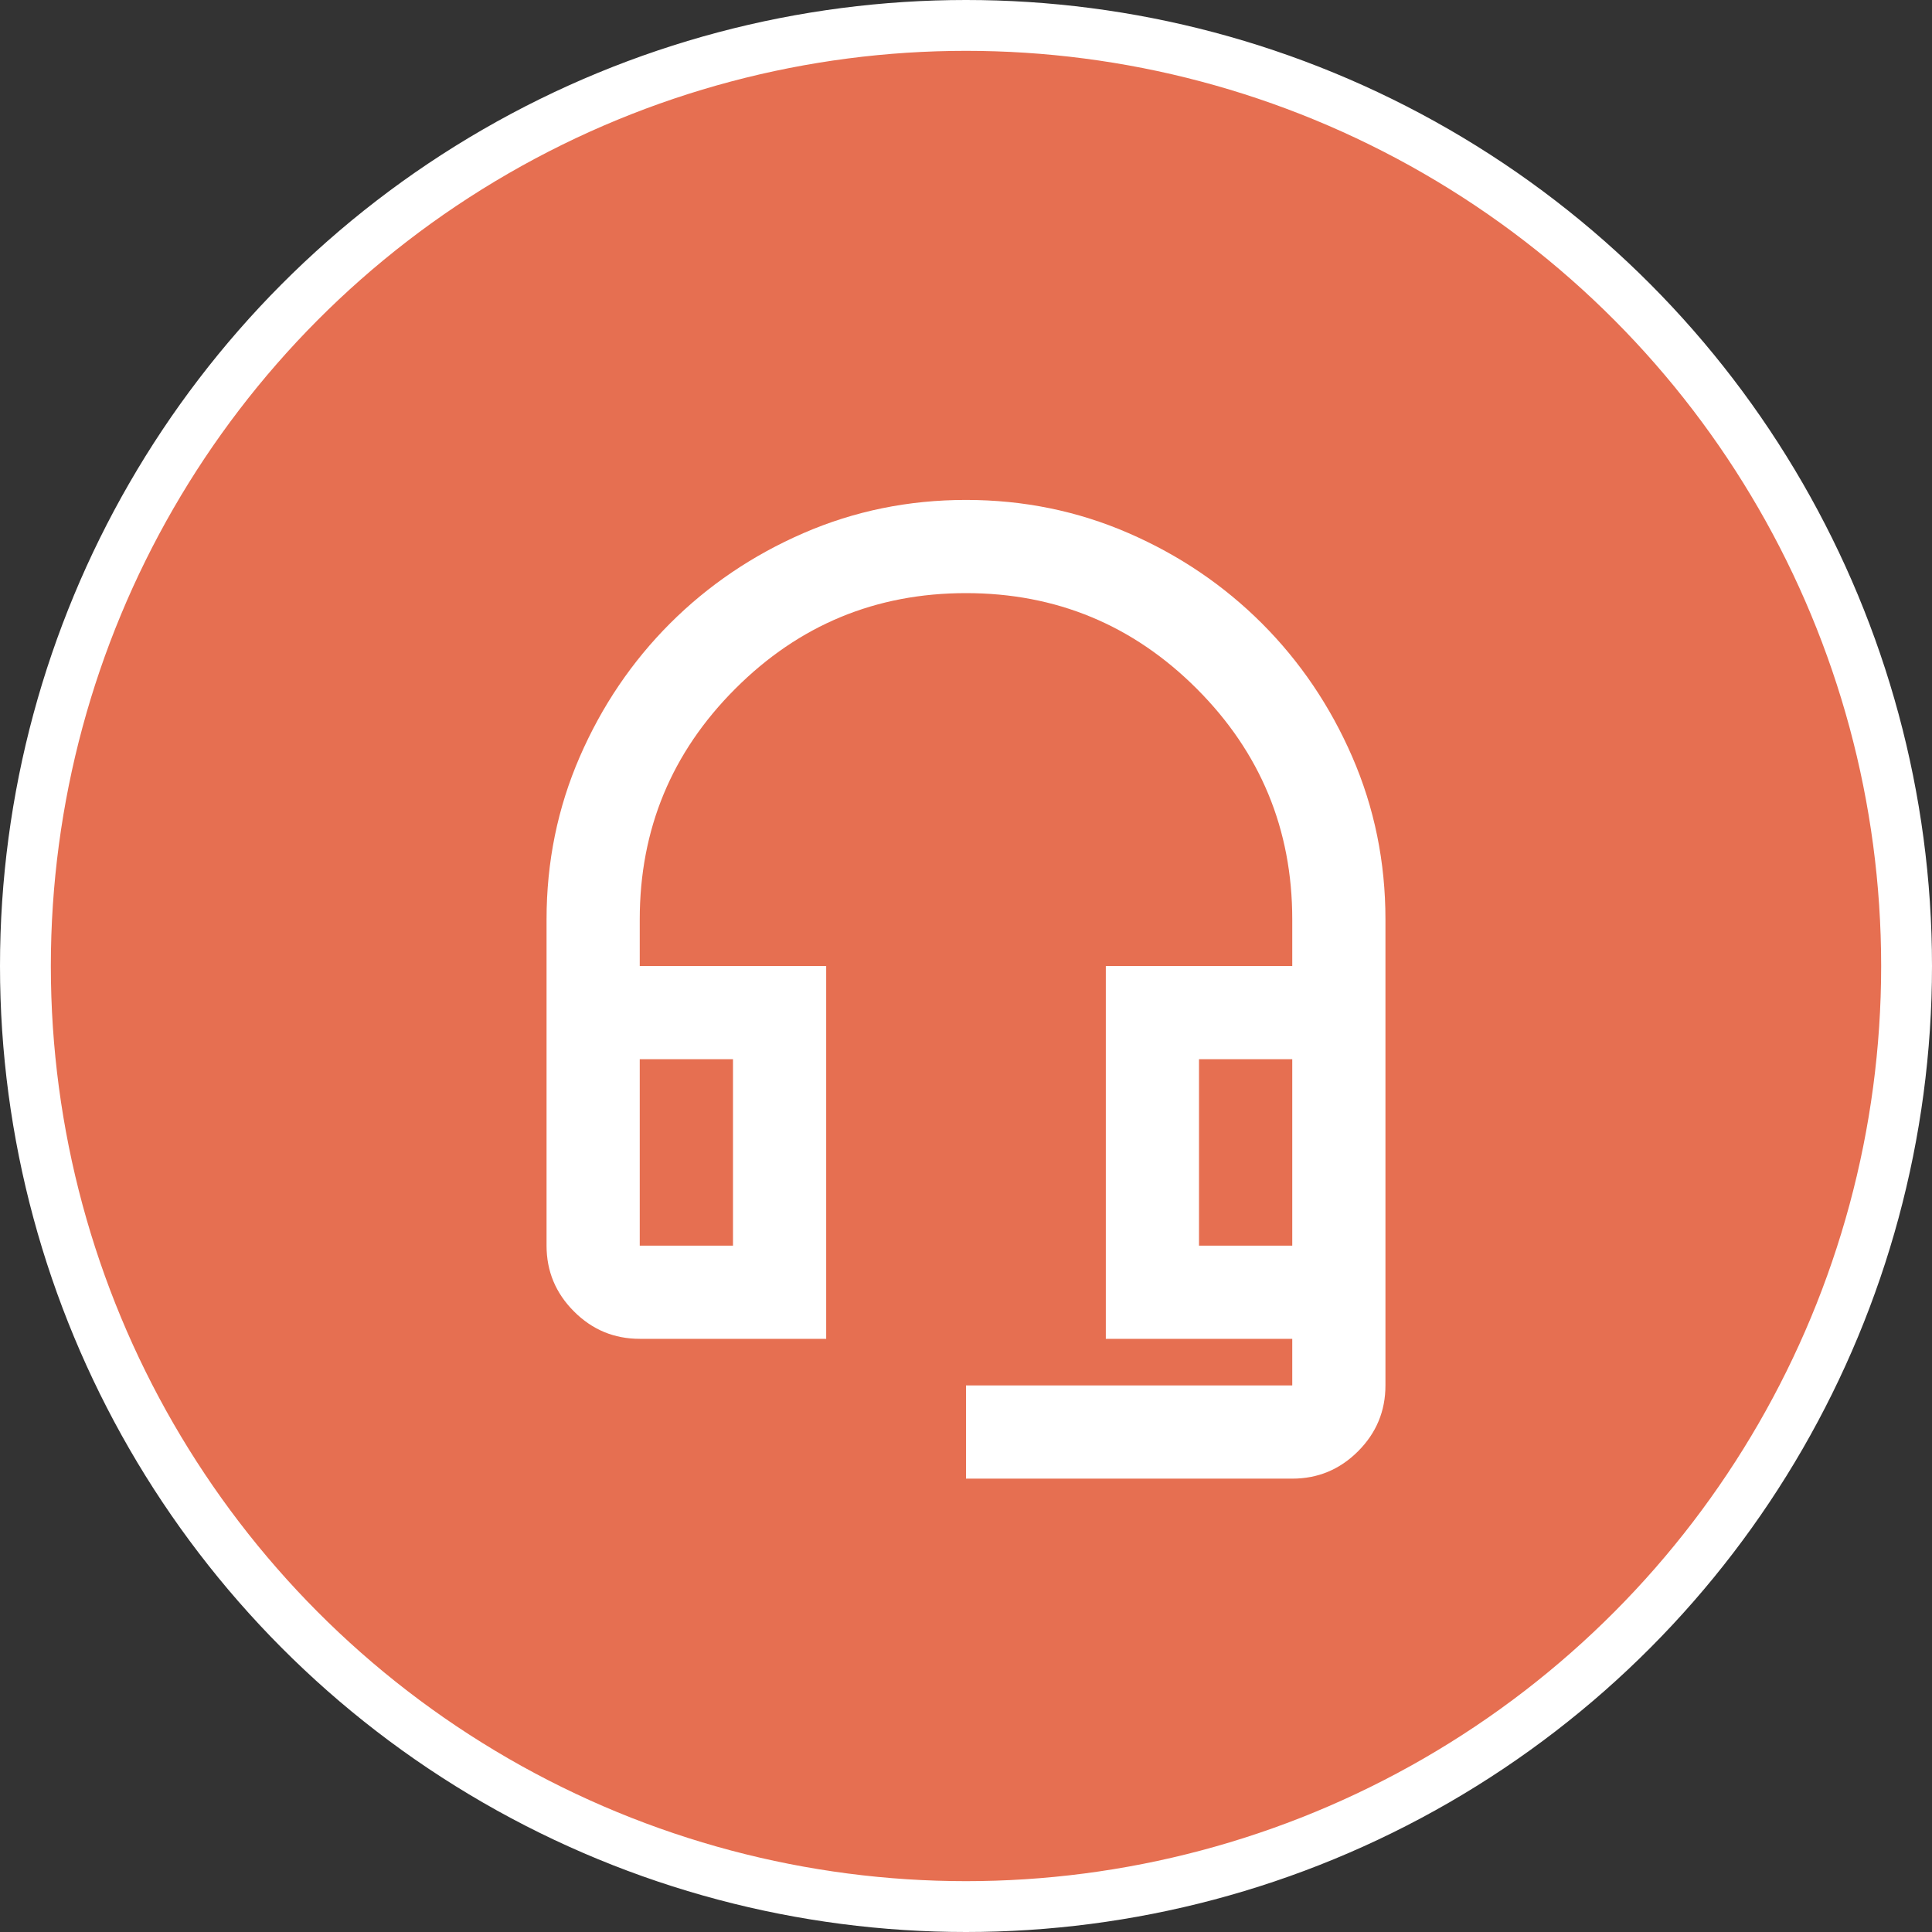 <svg width="38" height="38" viewBox="0 0 38 38" fill="none" xmlns="http://www.w3.org/2000/svg">
<rect x="0" y="0" width="38" height="38" fill="#333333" stroke="none"/>
<g clip-path="url(#clip0_692_1390)">
<circle cx="19" cy="19" r="18.5" fill="#E66F51" stroke="white"/>
<mask id="mask0_692_1390" style="mask-type:alpha" maskUnits="userSpaceOnUse" x="8" y="8" width="22" height="22">
<rect x="8" y="8" width="22" height="22" fill="#D9D9D9"/>
</mask>
<g mask="url(#mask0_692_1390)">
<path d="M19 29.083V27.25H25.417V26.333H21.75V19H25.417V18.083C25.417 16.311 24.79 14.798 23.538 13.546C22.285 12.293 20.772 11.666 19 11.666C17.228 11.666 15.715 12.293 14.463 13.546C13.21 14.798 12.583 16.311 12.583 18.083V19H16.25V26.333H12.583C12.079 26.333 11.648 26.154 11.289 25.794C10.93 25.435 10.75 25.004 10.75 24.5V18.083C10.75 16.953 10.968 15.887 11.403 14.886C11.838 13.885 12.431 13.011 13.179 12.262C13.928 11.514 14.802 10.921 15.803 10.486C16.804 10.051 17.869 9.833 19 9.833C20.131 9.833 21.196 10.051 22.197 10.486C23.198 10.921 24.072 11.514 24.821 12.262C25.569 13.011 26.162 13.885 26.597 14.886C27.032 15.887 27.25 16.953 27.25 18.083V27.25C27.25 27.754 27.07 28.185 26.712 28.544C26.352 28.904 25.921 29.083 25.417 29.083H19ZM12.583 24.5H14.417V20.833H12.583V24.5ZM23.583 24.5H25.417V20.833H23.583V24.5Z" fill="white"/>
</g>
</g>
<defs>
<clipPath id="clip0_692_1390">
<rect width="38" height="38" fill="white"/>
</clipPath>
</defs>
</svg>
